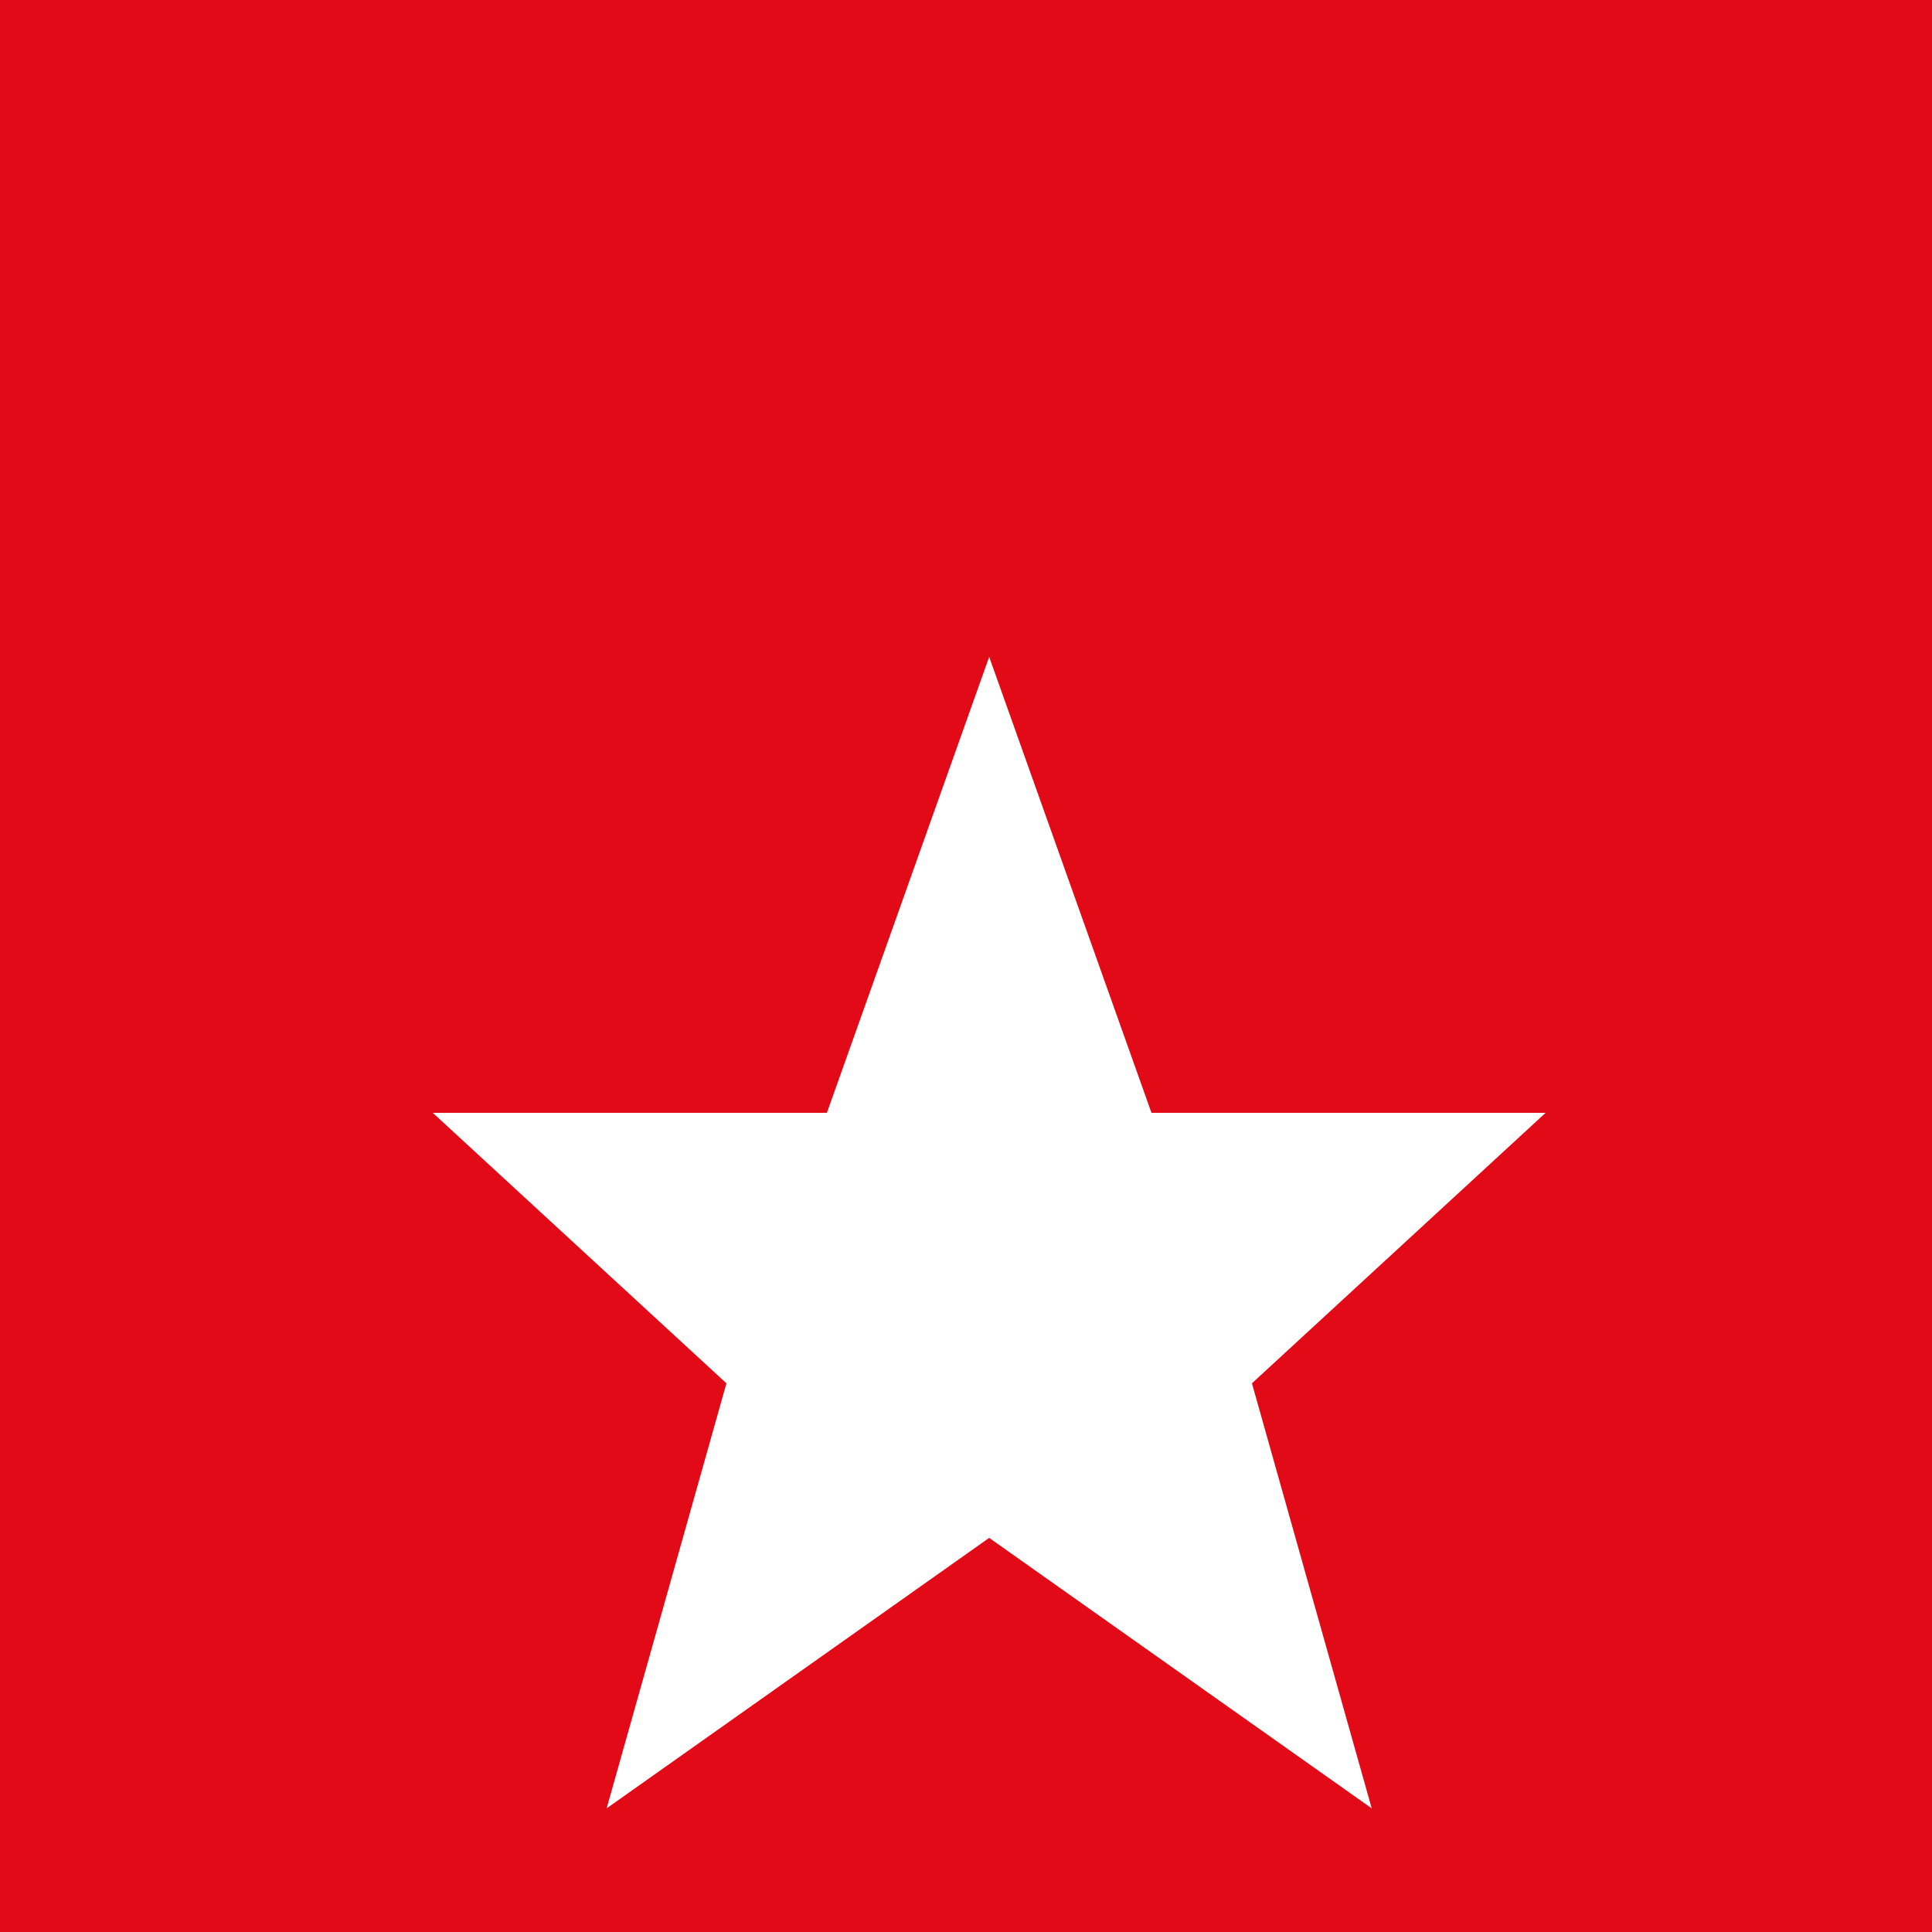 <!--

Generated by DrawGPT.
Free, open source, AI generated images in SVG, PNG, and HTML Canvas format.
https://drawgpt.ai

Created: 2023-09-27T15:26:49.159Z
Link: https://drawgpt.ai/prompt/105773/

-->
<svg xmlns="http://www.w3.org/2000/svg" xmlns:xlink="http://www.w3.org/1999/xlink" width="500" height="500"><defs/><g><rect fill="#E30A17" stroke="none" x="0" y="0" width="512" height="512"/><path fill="#FFFFFF" stroke="none" paint-order="stroke fill markers" d=" M 256 170 L 298 288 L 400 288 L 324 358 L 355 468 L 256 398 L 157 468 L 188 358 L 112 288 L 214 288 Z"/></g></svg>
